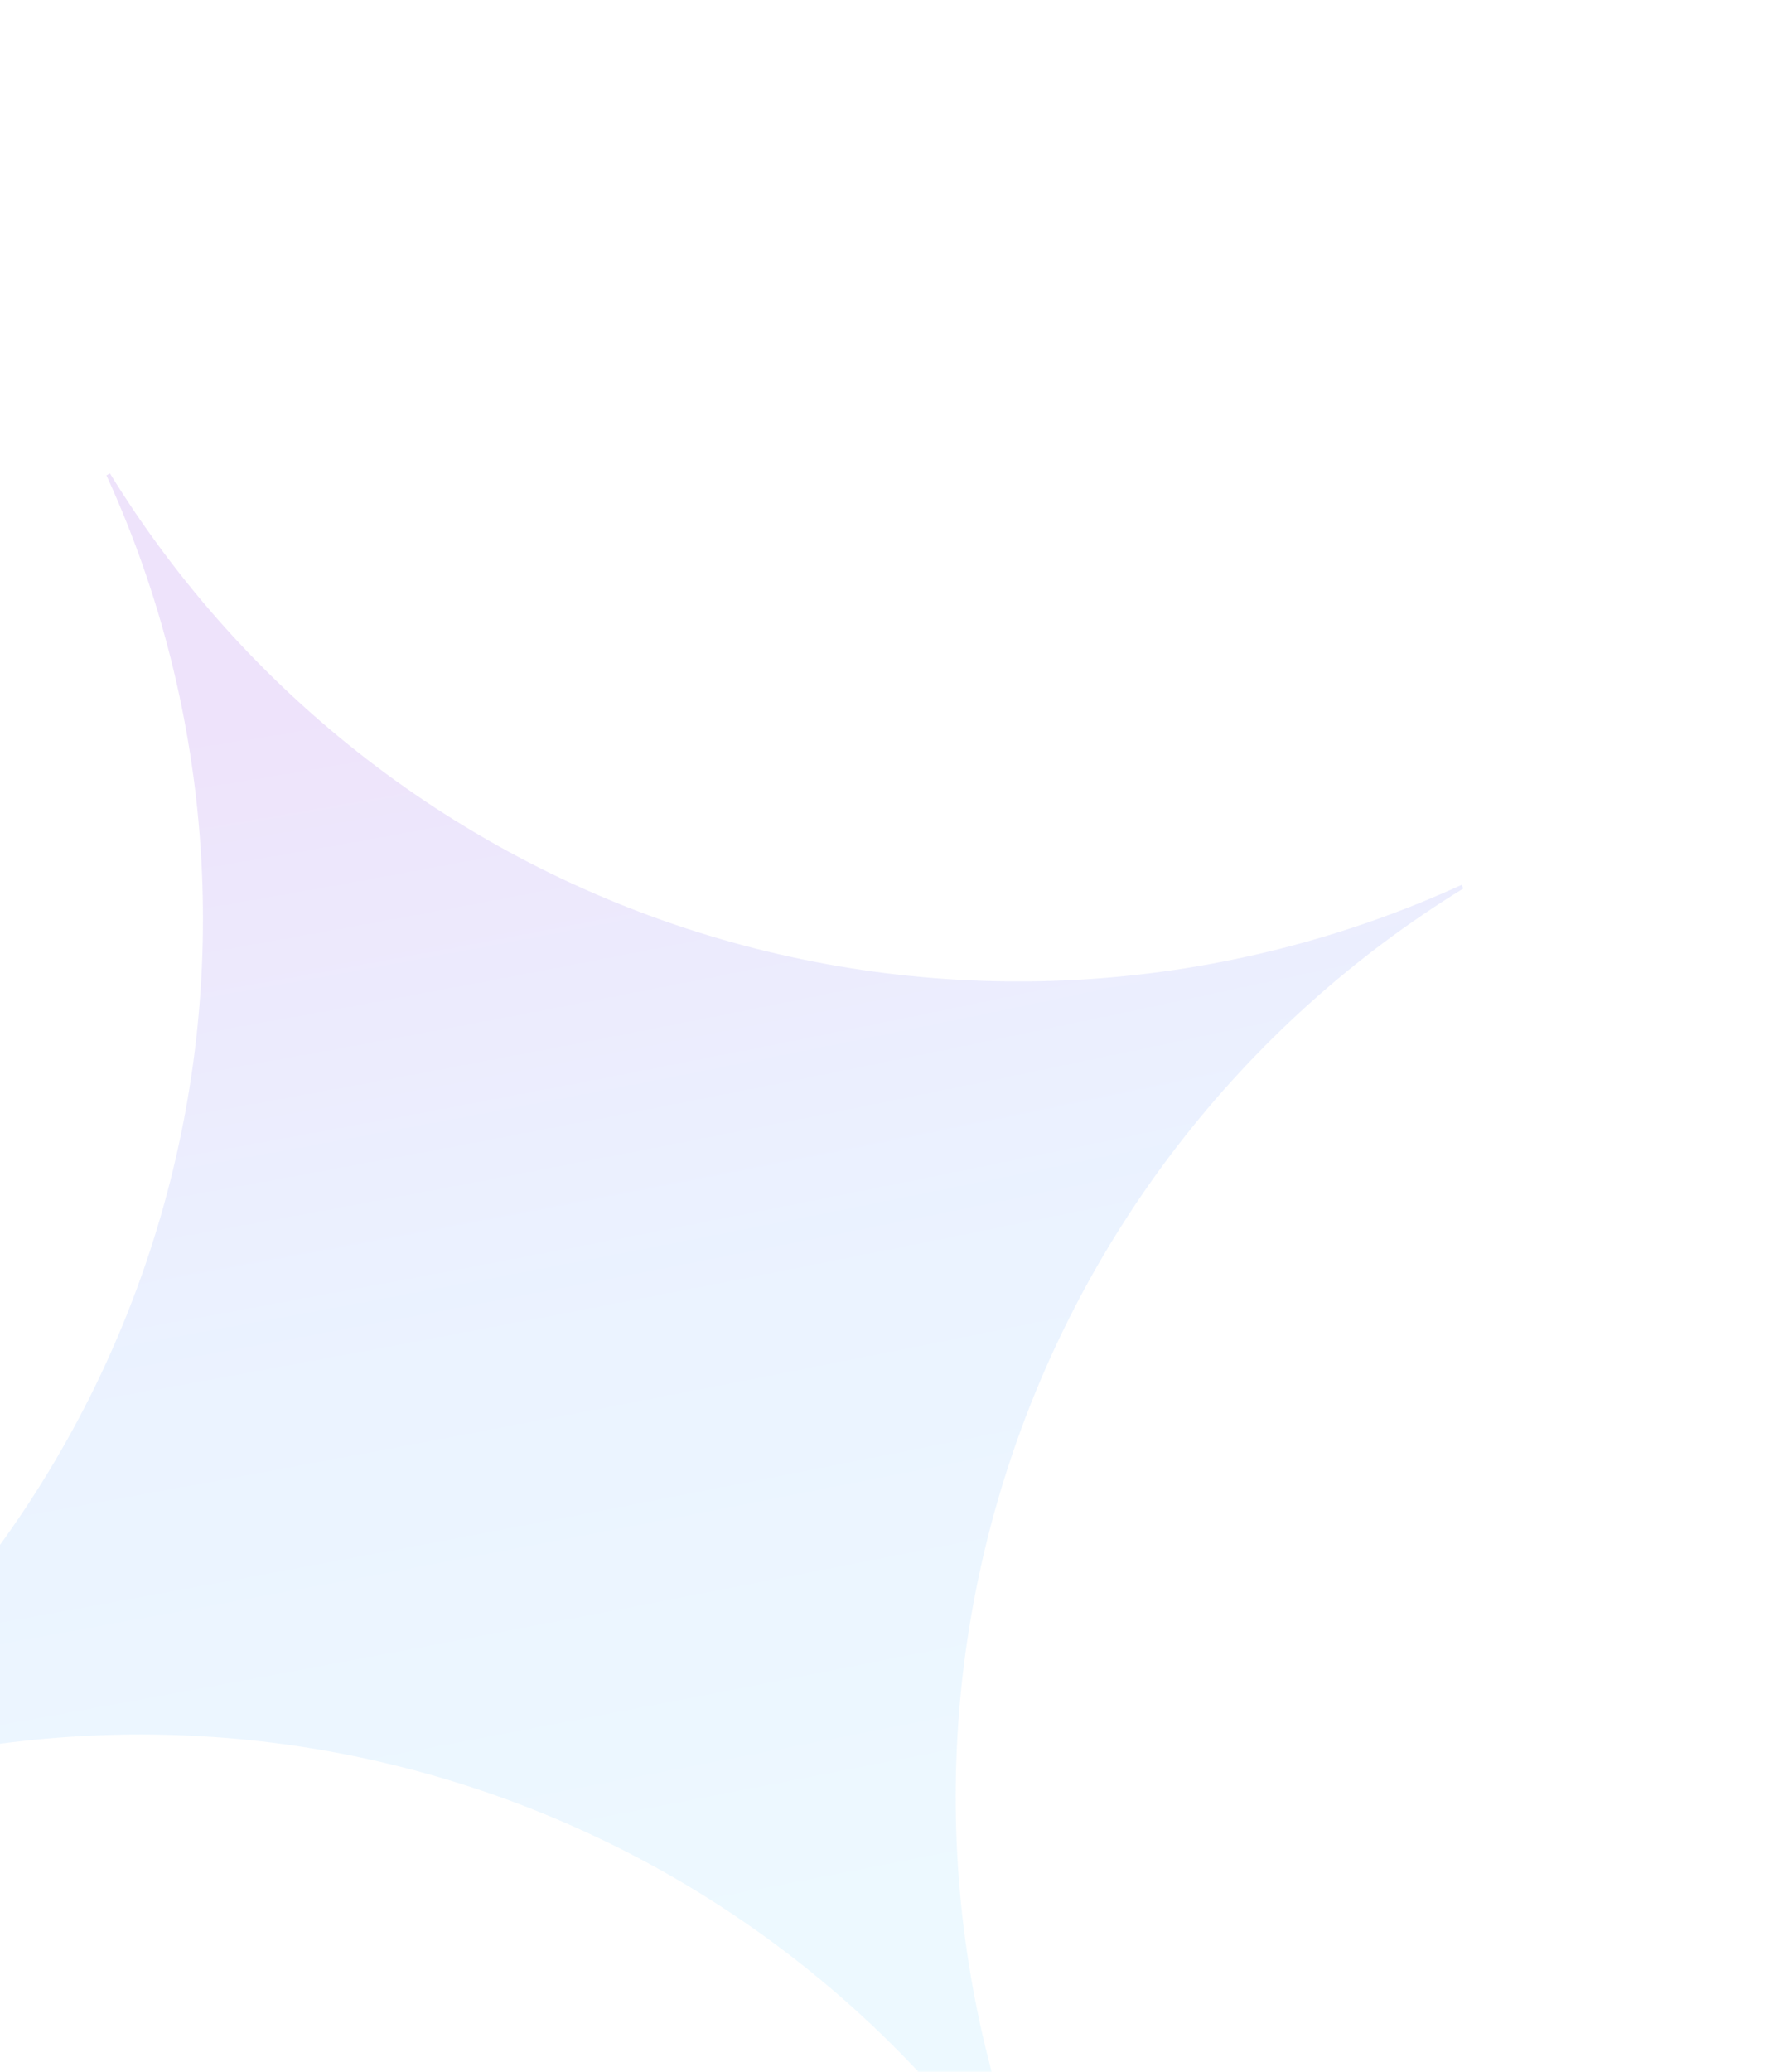 <svg width="334" height="391" viewBox="0 0 334 391" fill="none" xmlns="http://www.w3.org/2000/svg">
<g opacity="0.11" clip-path="url(#clip0_1221_21935)">
<path d="M197.999 423.222C172.262 381.369 132.109 350.372 85.104 336.069C38.098 321.767 -12.515 325.147 -57.201 345.573L-57.557 344.906C-15.7 319.173 15.301 279.02 29.604 232.013C43.907 185.006 40.524 134.391 20.093 89.706L20.76 89.35C46.493 131.207 86.646 162.208 133.653 176.511C180.659 190.813 231.274 187.431 275.96 167L276.316 167.667C234.462 193.403 203.465 233.556 189.162 280.562C174.86 327.567 178.24 378.18 198.666 422.867L197.999 423.222Z" fill="url(#paint0_radial_1221_21935)"/>
</g>
<defs>
<radialGradient id="paint0_radial_1221_21935" cx="0" cy="0" r="1" gradientUnits="userSpaceOnUse" gradientTransform="translate(69.288 105.984) rotate(80.607) scale(402.334 3222.95)">
<stop offset="0.067" stop-color="#6500D8"/>
<stop offset="0.343" stop-color="#448AFF"/>
<stop offset="0.672" stop-color="#5ECAFF"/>
</radialGradient>
<clipPath id="clip0_1221_21935">
<rect width="378" height="378" fill="white" transform="translate(187.185 0.575) rotate(61.923)"/>
</clipPath>
</defs>
</svg>
